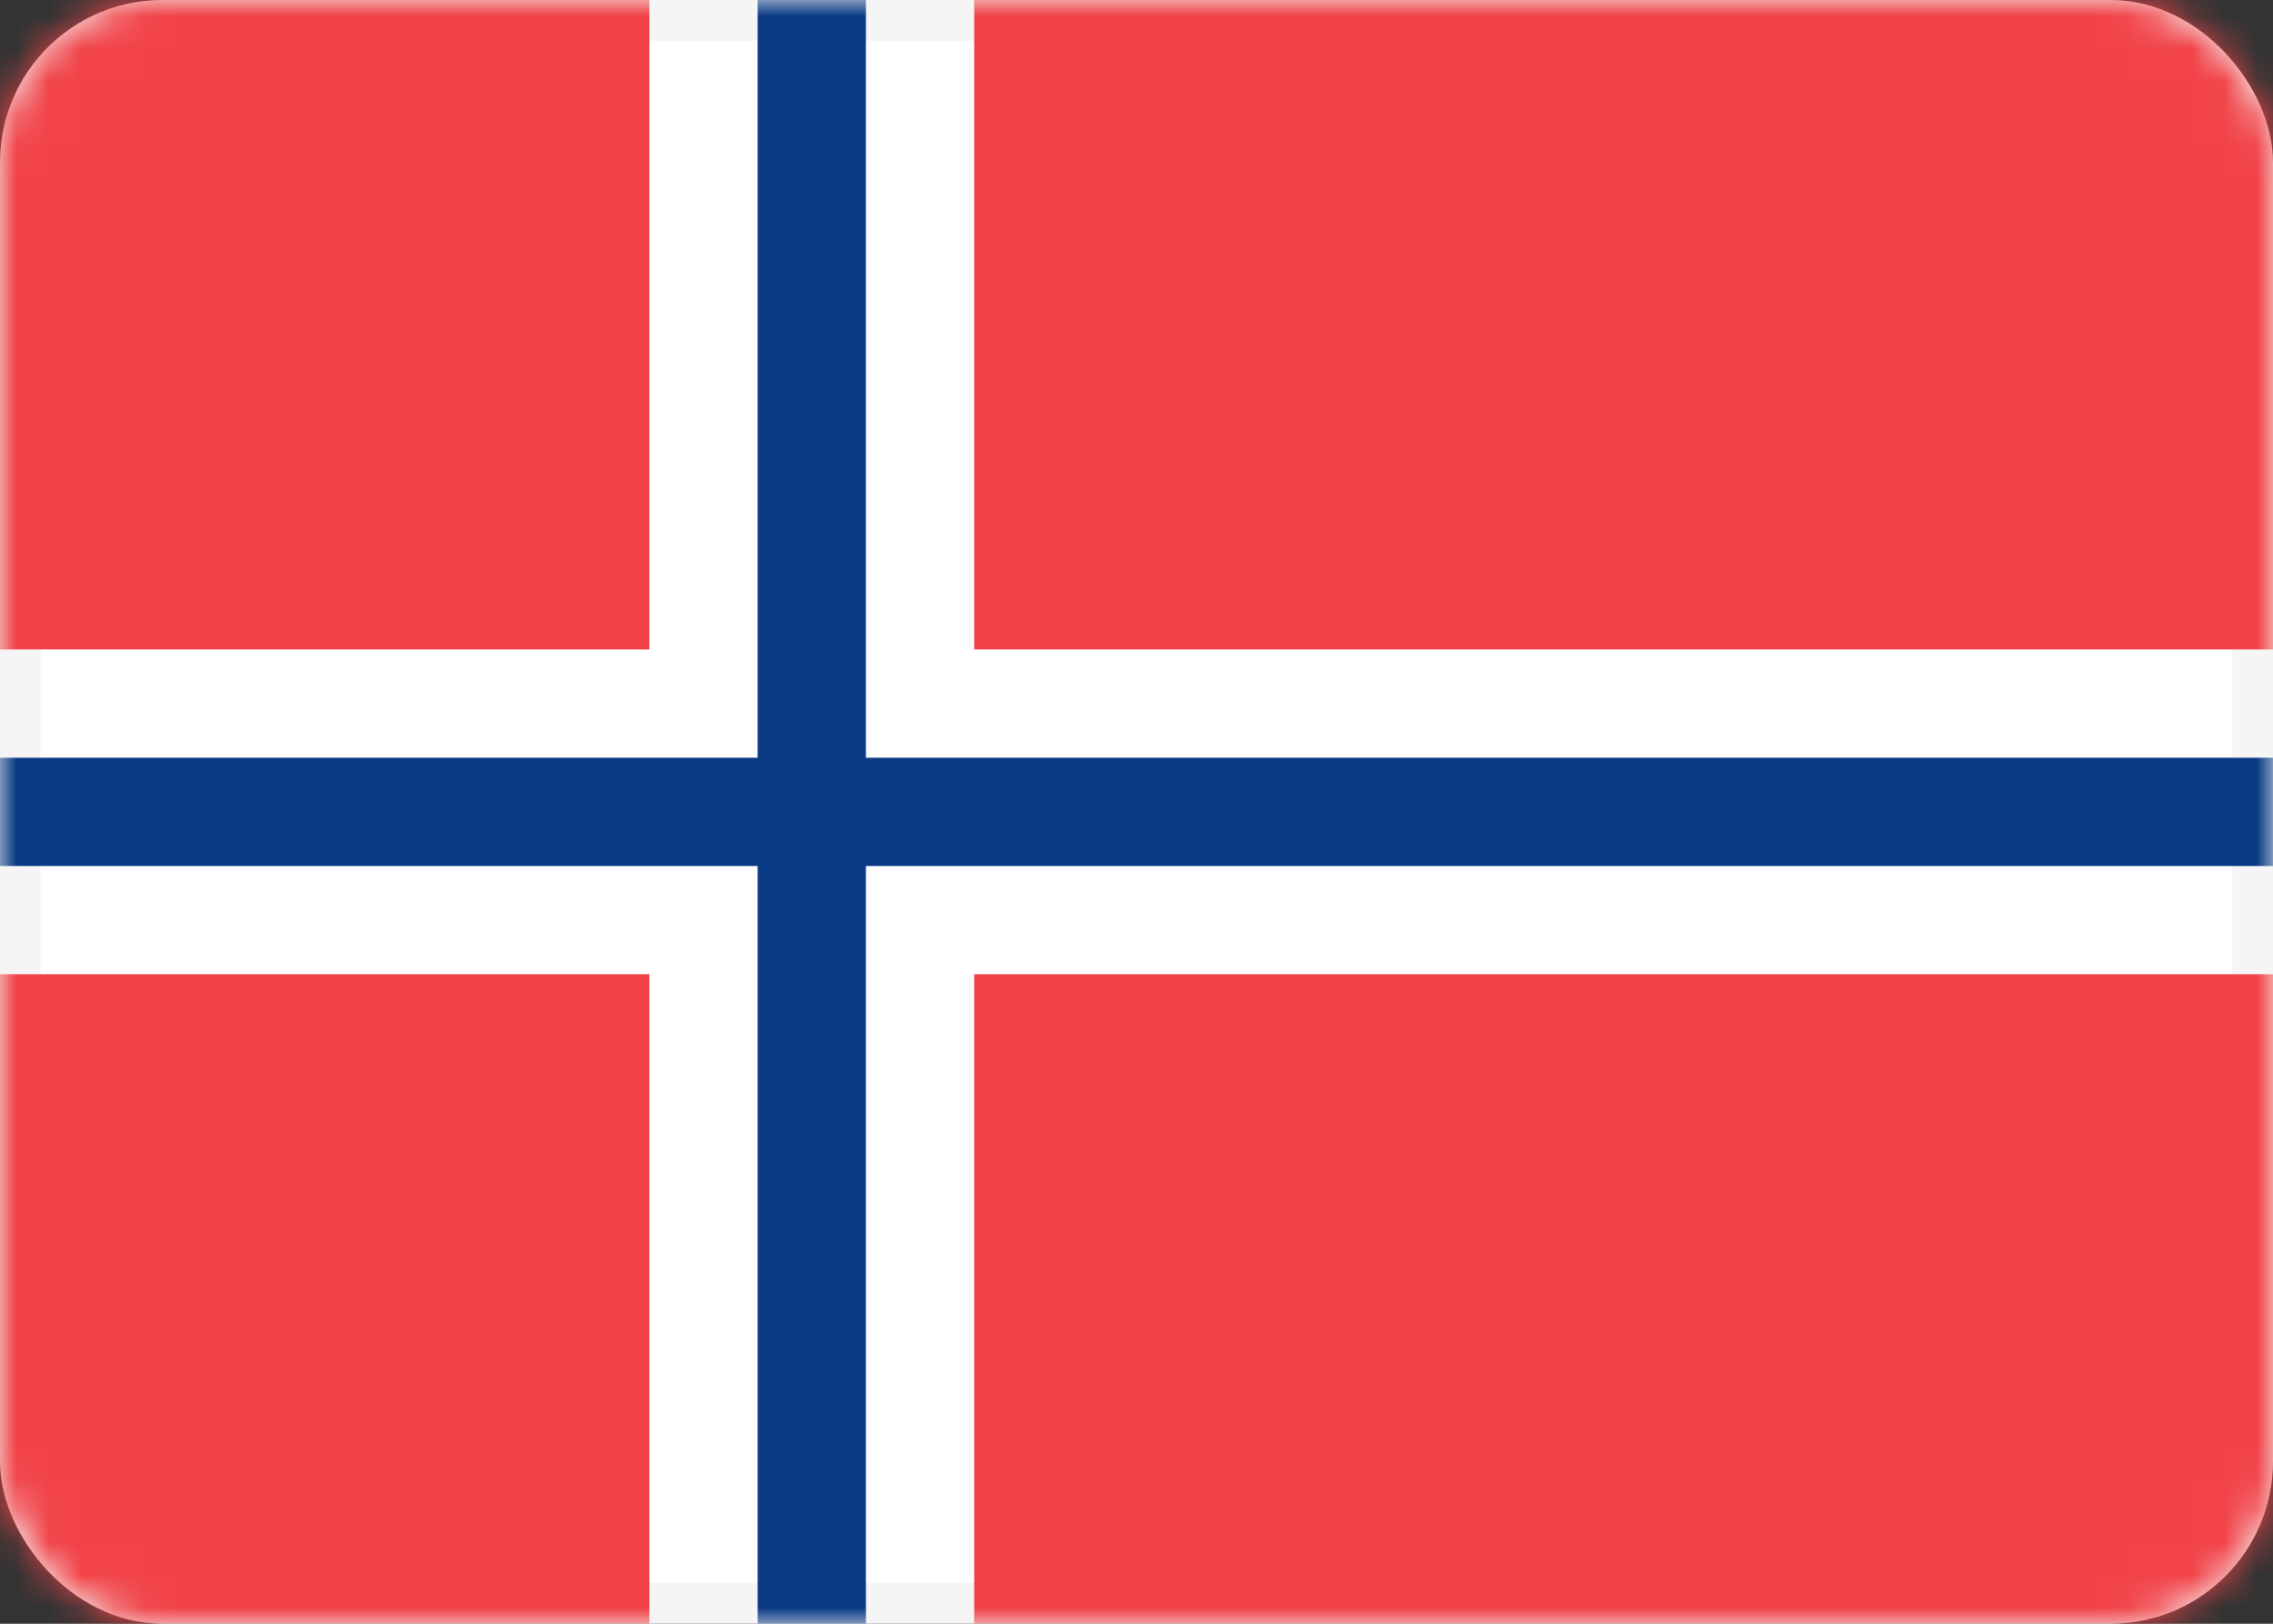 <svg width="70" height="50" viewBox="0 0 70 50" fill="none" xmlns="http://www.w3.org/2000/svg">
<rect x="0" y="0" width="70" height="50" fill="#333333" stroke="none"/>
<rect x="0.625" y="0.625" width="68.75" height="48.75" rx="4.375" fill="white" stroke="#F5F5F5" stroke-width="1.25"/>
<mask id="mask0_1475_118215" style="mask-type:luminance" maskUnits="userSpaceOnUse" x="0" y="0" width="70" height="50">
<rect x="0.625" y="0.625" width="68.75" height="48.75" rx="4.375" fill="white" stroke="white" stroke-width="1.25"/>
</mask>
<g mask="url(#mask0_1475_118215)">
<path d="M0 30H20V50H0V30ZM70 50H30V30H70V50ZM20 0V20H0V0H20ZM70 20H30V0H70V20Z" fill="#F14247"/>
<path fill-rule="evenodd" clip-rule="evenodd" d="M0 26.667H23.333V50H26.667V26.667H70V23.333H26.667V0H23.333V23.333H0V26.667Z" fill="#0A3A85"/>
</g>
</svg>
